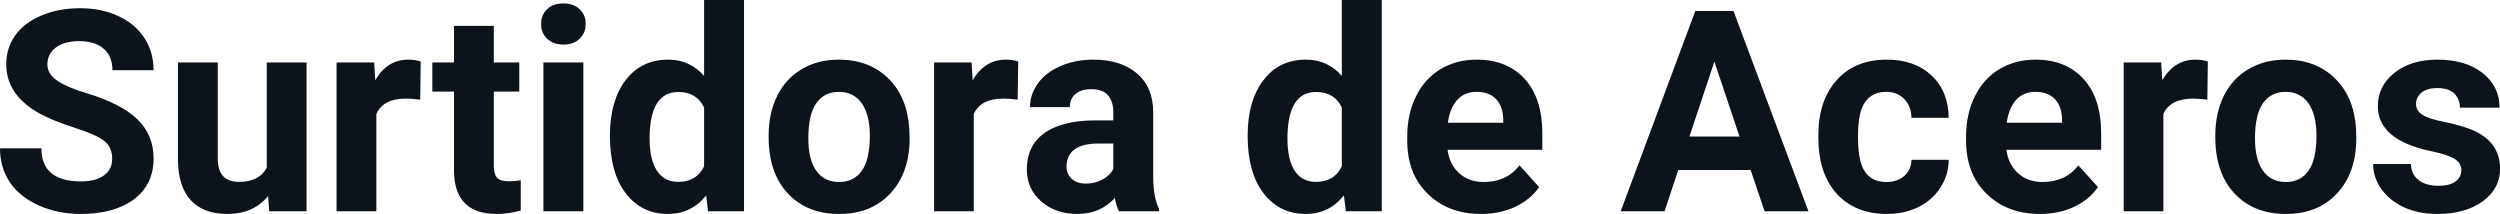 <svg fill="#0D131A" viewBox="0 0 204.125 17.475" height="100%" width="100%" xmlns="http://www.w3.org/2000/svg"><path preserveAspectRatio="none" d="M9.16 12.96L9.16 12.96Q9.16 12.01 8.49 11.49Q7.82 10.98 6.06 10.42Q4.31 9.85 3.29 9.30L3.29 9.30Q0.51 7.79 0.51 5.24L0.51 5.24Q0.51 3.92 1.25 2.88Q2.00 1.84 3.40 1.26Q4.80 0.67 6.54 0.67L6.54 0.67Q8.29 0.67 9.66 1.31Q11.03 1.94 11.79 3.10Q12.54 4.26 12.54 5.73L12.54 5.73L9.18 5.73Q9.18 4.60 8.47 3.98Q7.76 3.36 6.48 3.36L6.48 3.36Q5.24 3.36 4.56 3.88Q3.87 4.40 3.87 5.26L3.87 5.26Q3.87 6.05 4.68 6.59Q5.48 7.13 7.04 7.60L7.04 7.60Q9.92 8.47 11.23 9.75Q12.54 11.03 12.54 12.94L12.54 12.94Q12.54 15.06 10.94 16.27Q9.33 17.47 6.61 17.47L6.61 17.47Q4.73 17.47 3.18 16.78Q1.63 16.09 0.81 14.89Q0 13.69 0 12.11L0 12.11L3.38 12.11Q3.38 14.81 6.61 14.81L6.61 14.81Q7.82 14.81 8.49 14.32Q9.16 13.84 9.16 12.96ZM21.98 17.25L21.89 16.01Q20.69 17.47 18.56 17.47L18.56 17.47Q16.61 17.47 15.58 16.35Q14.55 15.23 14.53 13.06L14.53 13.06L14.53 5.10L17.78 5.10L17.78 12.95Q17.78 14.85 19.51 14.85L19.51 14.85Q21.16 14.85 21.78 13.70L21.78 13.70L21.78 5.10L25.03 5.10L25.03 17.25L21.98 17.25ZM34.35 5.02L34.31 8.14Q33.65 8.05 33.14 8.05L33.14 8.05Q31.30 8.05 30.73 9.30L30.73 9.30L30.73 17.25L27.48 17.25L27.48 5.10L30.55 5.10L30.64 6.55Q31.61 4.87 33.34 4.87L33.34 4.87Q33.88 4.87 34.35 5.02L34.35 5.02ZM37.07 2.11L40.32 2.11L40.32 5.10L42.40 5.10L42.40 7.48L40.32 7.48L40.32 13.54Q40.32 14.22 40.58 14.51Q40.83 14.80 41.56 14.80L41.56 14.80Q42.10 14.80 42.52 14.72L42.52 14.72L42.52 17.18Q41.56 17.47 40.55 17.47L40.55 17.47Q37.14 17.47 37.07 14.03L37.07 14.03L37.07 7.48L35.30 7.48L35.30 5.10L37.07 5.10L37.07 2.11ZM47.63 5.10L47.63 17.25L44.37 17.25L44.37 5.10L47.63 5.10ZM44.18 1.95L44.18 1.95Q44.18 1.22 44.67 0.75Q45.16 0.28 46 0.28L46 0.28Q46.83 0.28 47.33 0.75Q47.82 1.22 47.82 1.95L47.82 1.95Q47.82 2.70 47.32 3.17Q46.82 3.64 46 3.64Q45.18 3.64 44.68 3.17Q44.18 2.70 44.18 1.95ZM49.80 11.08L49.80 11.08Q49.80 8.24 51.07 6.56Q52.35 4.87 54.56 4.87L54.56 4.87Q56.33 4.87 57.49 6.20L57.49 6.20L57.49 0L60.75 0L60.75 17.25L57.81 17.25L57.66 15.96Q56.44 17.47 54.54 17.47L54.54 17.47Q52.39 17.47 51.09 15.78Q49.80 14.09 49.80 11.08ZM53.04 11.32L53.04 11.32Q53.04 13.03 53.64 13.94Q54.23 14.85 55.37 14.85L55.37 14.85Q56.87 14.85 57.49 13.58L57.49 13.58L57.49 8.78Q56.88 7.51 55.39 7.51L55.39 7.51Q53.04 7.51 53.04 11.32ZM62.76 11.21L62.76 11.06Q62.76 9.25 63.45 7.84Q64.15 6.42 65.46 5.65Q66.77 4.87 68.49 4.87L68.49 4.87Q70.95 4.87 72.51 6.38Q74.06 7.88 74.24 10.47L74.24 10.47L74.27 11.30Q74.27 14.09 72.71 15.78Q71.15 17.47 68.52 17.47Q65.89 17.47 64.32 15.79Q62.76 14.11 62.76 11.21L62.76 11.21ZM66.00 11.30L66.00 11.30Q66.00 13.03 66.65 13.94Q67.30 14.86 68.52 14.86L68.52 14.86Q69.70 14.86 70.36 13.95Q71.02 13.05 71.02 11.06L71.02 11.06Q71.02 9.37 70.36 8.43Q69.70 7.50 68.49 7.50L68.49 7.50Q67.30 7.50 66.65 8.43Q66.00 9.35 66.00 11.30ZM83.14 5.02L83.09 8.14Q82.43 8.05 81.93 8.05L81.93 8.05Q80.08 8.05 79.51 9.30L79.51 9.30L79.51 17.25L76.27 17.25L76.27 5.10L79.33 5.10L79.42 6.55Q80.40 4.87 82.13 4.87L82.13 4.87Q82.67 4.87 83.14 5.02L83.14 5.02ZM94.64 17.25L91.36 17.25Q91.14 16.81 91.03 16.16L91.03 16.16Q89.85 17.47 87.97 17.47L87.97 17.47Q86.18 17.47 85.01 16.44Q83.84 15.41 83.84 13.84L83.84 13.84Q83.84 11.90 85.27 10.87Q86.70 9.84 89.41 9.83L89.41 9.83L90.90 9.83L90.90 9.13Q90.90 8.29 90.47 7.78Q90.03 7.28 89.10 7.28L89.10 7.28Q88.28 7.28 87.82 7.67Q87.35 8.06 87.35 8.75L87.35 8.75L84.10 8.75Q84.10 7.69 84.76 6.79Q85.41 5.90 86.60 5.39Q87.79 4.87 89.27 4.87L89.27 4.87Q91.52 4.87 92.84 6.00Q94.16 7.13 94.16 9.18L94.16 9.18L94.16 14.44Q94.17 16.17 94.64 17.06L94.64 17.06L94.64 17.25ZM88.68 14.99L88.68 14.99Q89.39 14.99 90.00 14.67Q90.61 14.35 90.90 13.81L90.90 13.81L90.90 11.72L89.69 11.72Q87.25 11.72 87.09 13.41L87.09 13.41L87.08 13.60Q87.08 14.21 87.51 14.60Q87.93 14.99 88.68 14.99ZM101.87 11.08L101.87 11.08Q101.87 8.24 103.15 6.56Q104.42 4.87 106.63 4.87L106.63 4.87Q108.41 4.87 109.56 6.20L109.56 6.20L109.56 0L112.82 0L112.82 17.25L109.89 17.25L109.73 15.96Q108.52 17.47 106.61 17.47L106.61 17.47Q104.47 17.47 103.17 15.78Q101.87 14.09 101.87 11.08ZM105.12 11.32L105.12 11.32Q105.12 13.03 105.71 13.94Q106.31 14.85 107.44 14.85L107.44 14.85Q108.95 14.85 109.56 13.58L109.56 13.58L109.56 8.78Q108.96 7.51 107.46 7.51L107.46 7.51Q105.12 7.51 105.12 11.32ZM120.93 17.47L120.93 17.47Q118.26 17.47 116.58 15.83Q114.90 14.20 114.90 11.47L114.90 11.47L114.90 11.15Q114.90 9.32 115.61 7.88Q116.31 6.44 117.61 5.65Q118.91 4.87 120.57 4.87L120.57 4.87Q123.06 4.87 124.50 6.45Q125.93 8.02 125.93 10.90L125.93 10.90L125.93 12.23L118.19 12.23Q118.35 13.42 119.14 14.14Q119.93 14.86 121.14 14.86L121.14 14.86Q123.02 14.86 124.07 13.50L124.07 13.50L125.67 15.28Q124.94 16.32 123.69 16.90Q122.45 17.47 120.93 17.47ZM120.56 7.50L120.56 7.50Q119.59 7.50 118.99 8.15Q118.39 8.80 118.22 10.02L118.22 10.02L122.74 10.02L122.74 9.76Q122.72 8.68 122.15 8.09Q121.59 7.50 120.56 7.50ZM144.08 17.25L142.94 13.88L137.03 13.88L135.91 17.25L132.33 17.25L138.42 0.90L141.54 0.90L147.66 17.25L144.08 17.25ZM139.98 5.03L137.94 11.15L142.03 11.15L139.98 5.03ZM154.03 14.86L154.03 14.86Q154.92 14.86 155.49 14.36Q156.05 13.87 156.07 13.05L156.07 13.05L159.11 13.05Q159.10 14.29 158.44 15.31Q157.78 16.34 156.63 16.91Q155.47 17.47 154.08 17.47L154.08 17.47Q151.48 17.47 149.97 15.82Q148.47 14.16 148.47 11.24L148.47 11.24L148.47 11.03Q148.47 8.22 149.96 6.55Q151.45 4.87 154.06 4.87L154.06 4.87Q156.34 4.87 157.72 6.17Q159.09 7.47 159.11 9.62L159.11 9.62L156.07 9.62Q156.05 8.68 155.49 8.09Q154.92 7.50 154.00 7.50L154.00 7.50Q152.87 7.50 152.29 8.33Q151.71 9.15 151.71 11.01L151.71 11.01L151.71 11.34Q151.71 13.22 152.29 14.04Q152.86 14.86 154.03 14.86ZM166.56 17.47L166.56 17.47Q163.89 17.47 162.21 15.83Q160.53 14.20 160.53 11.47L160.53 11.47L160.53 11.15Q160.53 9.32 161.24 7.88Q161.94 6.44 163.24 5.65Q164.54 4.87 166.20 4.87L166.20 4.87Q168.69 4.87 170.12 6.45Q171.56 8.02 171.56 10.90L171.56 10.90L171.56 12.23L163.82 12.23Q163.98 13.42 164.77 14.14Q165.56 14.86 166.77 14.86L166.77 14.86Q168.65 14.86 169.70 13.50L169.70 13.50L171.30 15.28Q170.57 16.32 169.32 16.90Q168.08 17.47 166.56 17.47ZM166.19 7.50L166.19 7.50Q165.22 7.50 164.62 8.15Q164.02 8.80 163.85 10.02L163.85 10.02L168.37 10.02L168.37 9.76Q168.34 8.68 167.78 8.09Q167.22 7.50 166.19 7.50ZM180.27 5.02L180.23 8.14Q179.56 8.05 179.06 8.05L179.06 8.05Q177.22 8.05 176.64 9.30L176.64 9.30L176.64 17.25L173.40 17.25L173.40 5.10L176.46 5.10L176.55 6.55Q177.53 4.87 179.26 4.87L179.26 4.87Q179.80 4.87 180.27 5.02L180.27 5.02ZM180.88 11.21L180.88 11.06Q180.88 9.25 181.57 7.84Q182.27 6.42 183.58 5.65Q184.89 4.87 186.62 4.87L186.62 4.87Q189.08 4.87 190.63 6.38Q192.19 7.88 192.37 10.47L192.37 10.47L192.39 11.30Q192.39 14.09 190.83 15.78Q189.27 17.47 186.64 17.47Q184.01 17.47 182.44 15.79Q180.88 14.11 180.88 11.21L180.88 11.21ZM184.12 11.30L184.12 11.30Q184.12 13.03 184.77 13.94Q185.43 14.86 186.64 14.86L186.64 14.86Q187.82 14.86 188.48 13.95Q189.14 13.05 189.14 11.06L189.14 11.06Q189.14 9.37 188.48 8.43Q187.82 7.50 186.62 7.50L186.62 7.50Q185.43 7.50 184.77 8.43Q184.12 9.35 184.12 11.30ZM200.97 13.89L200.97 13.89Q200.97 13.30 200.38 12.95Q199.79 12.61 198.49 12.34L198.49 12.34Q194.15 11.43 194.15 8.66L194.15 8.66Q194.15 7.04 195.49 5.96Q196.84 4.87 199.00 4.87L199.00 4.87Q201.32 4.87 202.70 5.96Q204.09 7.05 204.09 8.79L204.09 8.79L200.85 8.79Q200.85 8.10 200.40 7.64Q199.95 7.19 198.99 7.19L198.99 7.19Q198.17 7.19 197.72 7.56Q197.27 7.93 197.27 8.50L197.27 8.50Q197.27 9.04 197.79 9.37Q198.30 9.70 199.51 9.94Q200.72 10.19 201.55 10.49L201.55 10.49Q204.13 11.43 204.13 13.76L204.13 13.76Q204.13 15.42 202.70 16.45Q201.27 17.47 199.02 17.47L199.02 17.47Q197.49 17.47 196.30 16.93Q195.12 16.39 194.44 15.44Q193.77 14.49 193.77 13.39L193.77 13.39L196.85 13.39Q196.89 14.25 197.49 14.71Q198.08 15.17 199.08 15.17L199.08 15.17Q200.01 15.17 200.49 14.82Q200.97 14.46 200.97 13.89Z"></path></svg>